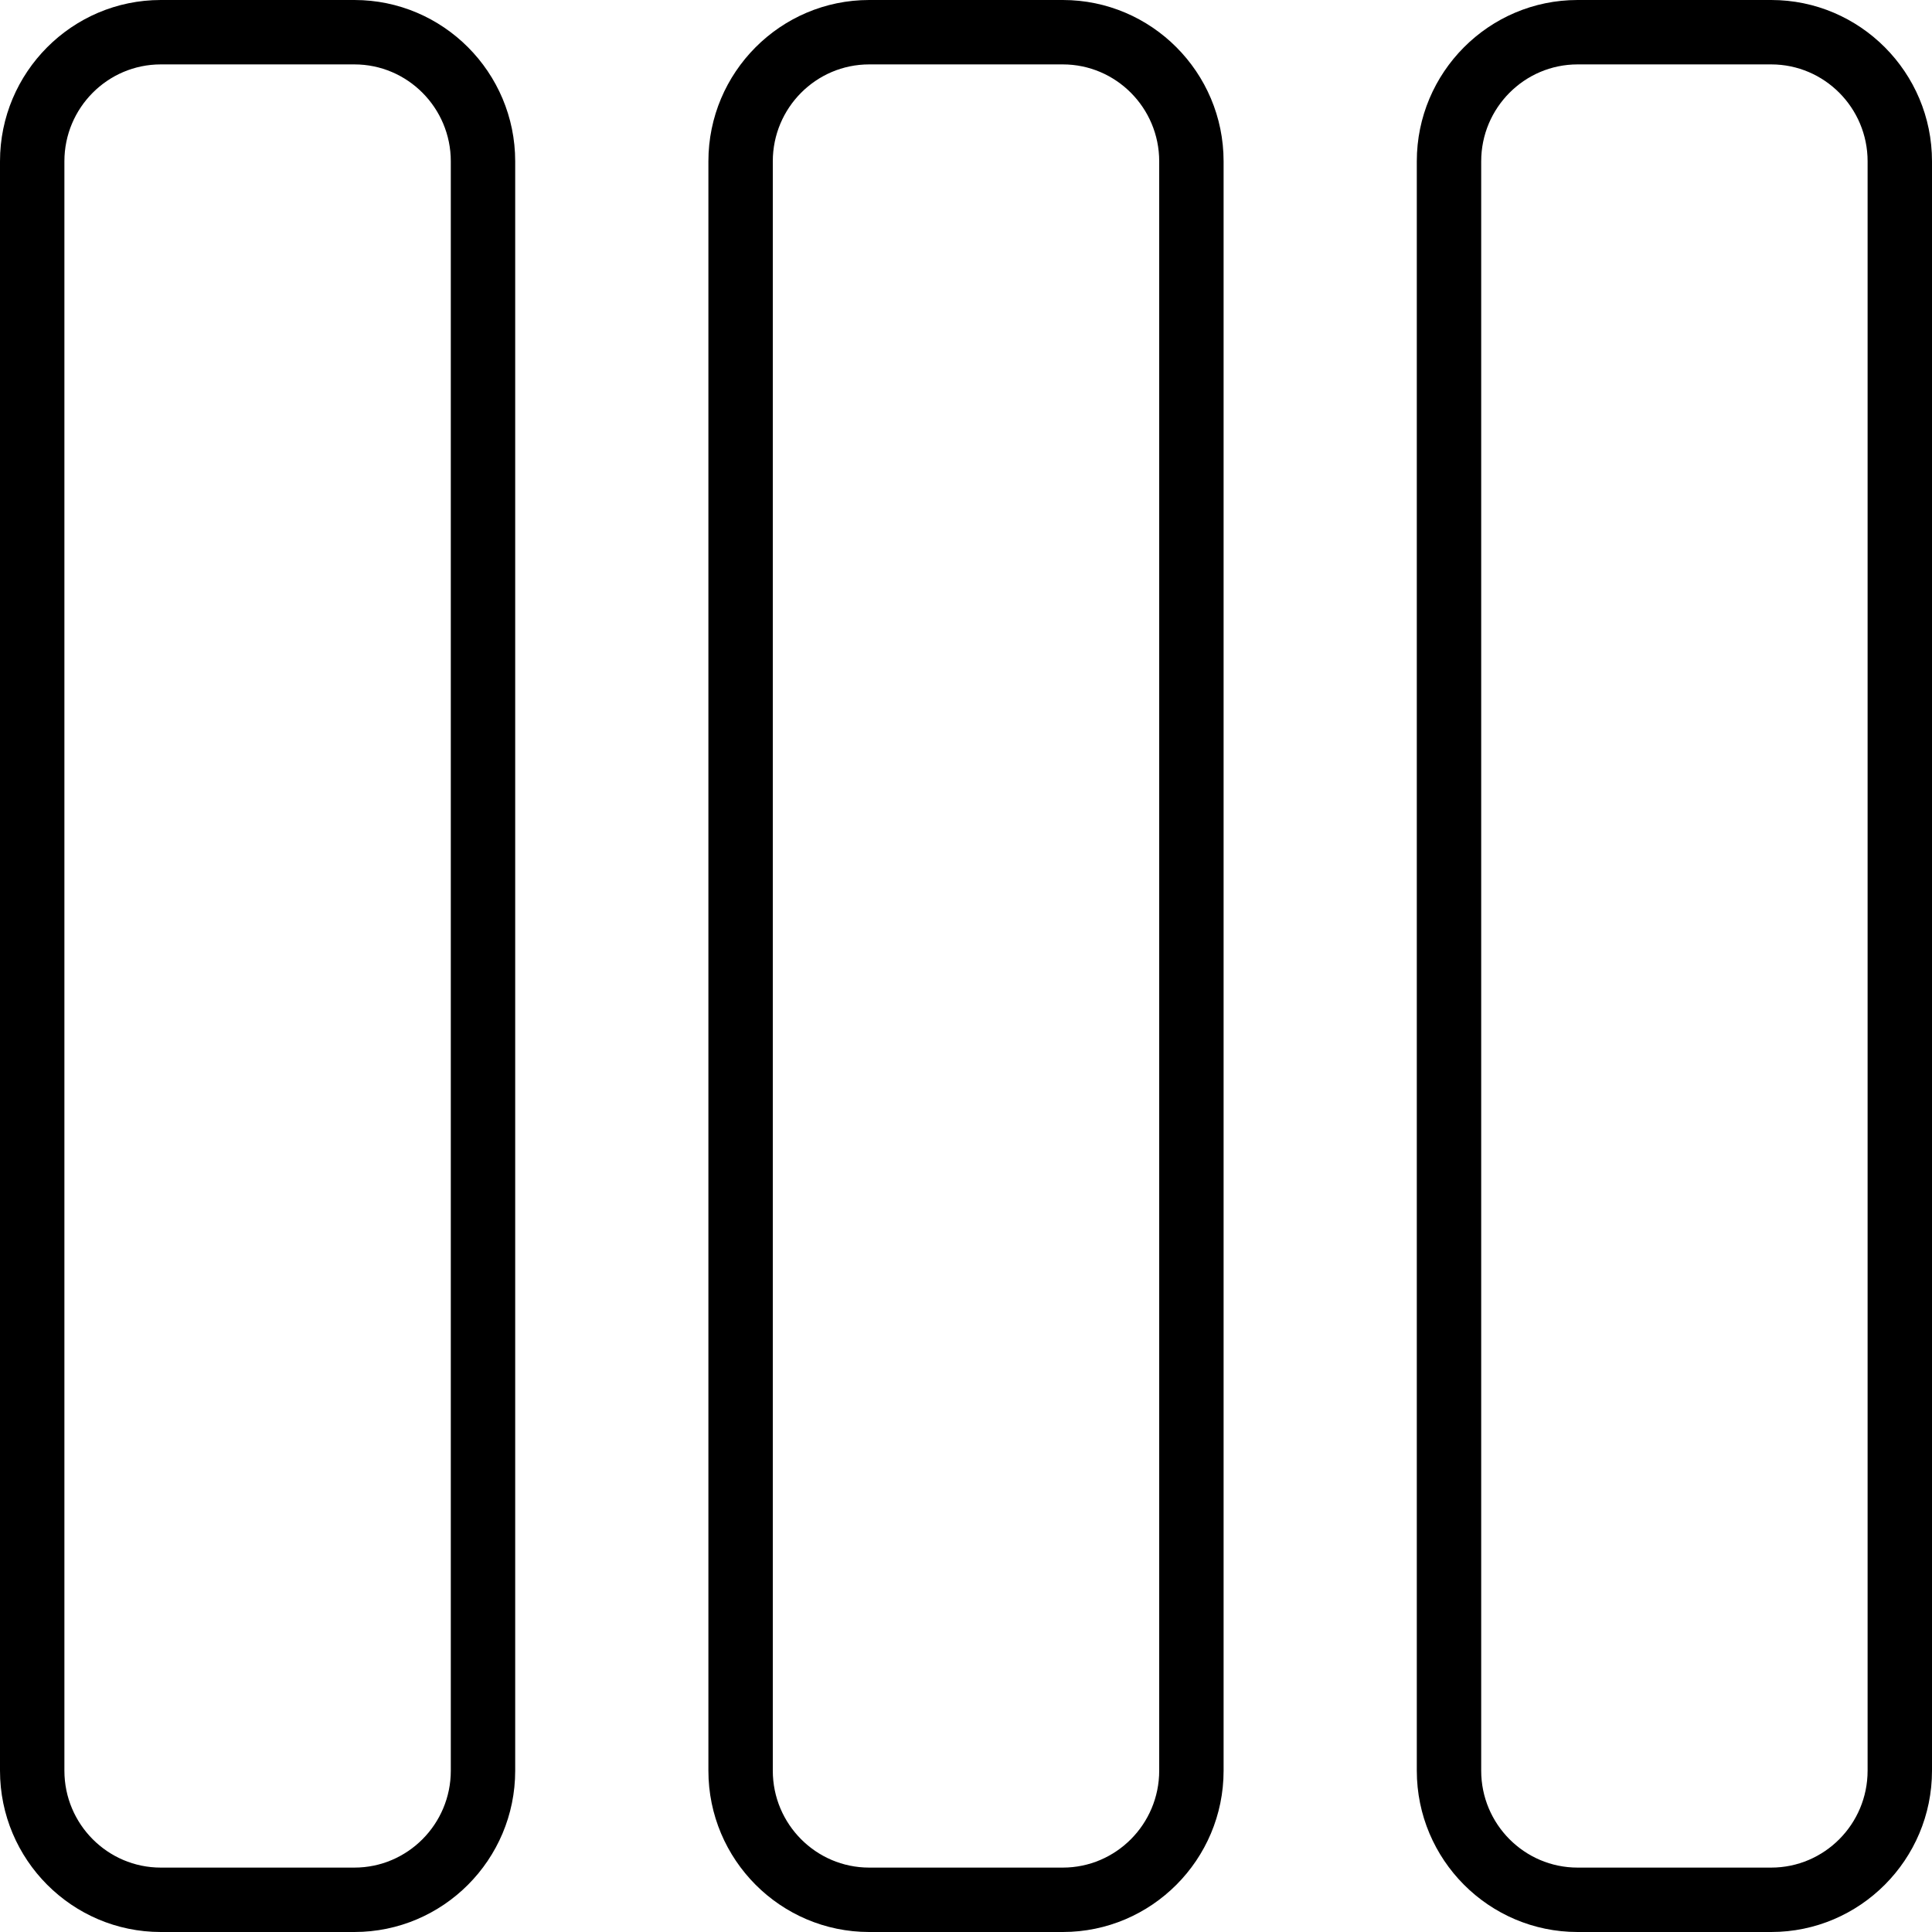 <svg xmlns="http://www.w3.org/2000/svg" xmlns:xlink="http://www.w3.org/1999/xlink" width="512" height="512" x="0" y="0" viewBox="0 0 512 512" style="enable-background:new 0 0 512 512" xml:space="preserve" class=""><g><path d="M93.925 0H42.607C19.114 0 0 19.177 0 42.748v426.504C0 492.823 19.114 512 42.607 512h51.318c23.495 0 42.608-19.177 42.608-42.748V42.748C136.533 19.177 117.42 0 93.925 0zm25.542 469.252c0 14.16-11.458 25.681-25.542 25.681H42.607c-14.083 0-25.541-11.521-25.541-25.681V42.748c0-14.16 11.457-25.681 25.541-25.681h51.318c14.083 0 25.542 11.521 25.542 25.681v426.504zM281.658 0H230.34c-23.494 0-42.607 19.177-42.607 42.748v426.504c0 23.571 19.114 42.748 42.607 42.748h51.318c23.495 0 42.608-19.177 42.608-42.748V42.748C324.267 19.177 305.153 0 281.658 0zM307.2 469.252c0 14.16-11.458 25.681-25.542 25.681H230.34c-14.083 0-25.541-11.521-25.541-25.681V42.748c0-14.16 11.457-25.681 25.541-25.681h51.318c14.083 0 25.542 11.521 25.542 25.681v426.504zM469.392 0h-51.318c-23.493 0-42.607 19.177-42.607 42.748v426.504c0 23.571 19.114 42.748 42.607 42.748h51.318C492.886 512 512 492.823 512 469.252V42.748C512 19.177 492.886 0 469.392 0zm25.541 469.252c0 14.16-11.458 25.681-25.542 25.681h-51.318c-14.083 0-25.54-11.521-25.54-25.681V42.748c0-14.16 11.457-25.681 25.541-25.681h51.318c14.083 0 25.542 11.521 25.542 25.681v426.504z" fill="#000000" opacity="1" data-original="#000000" class=""></path></g></svg>